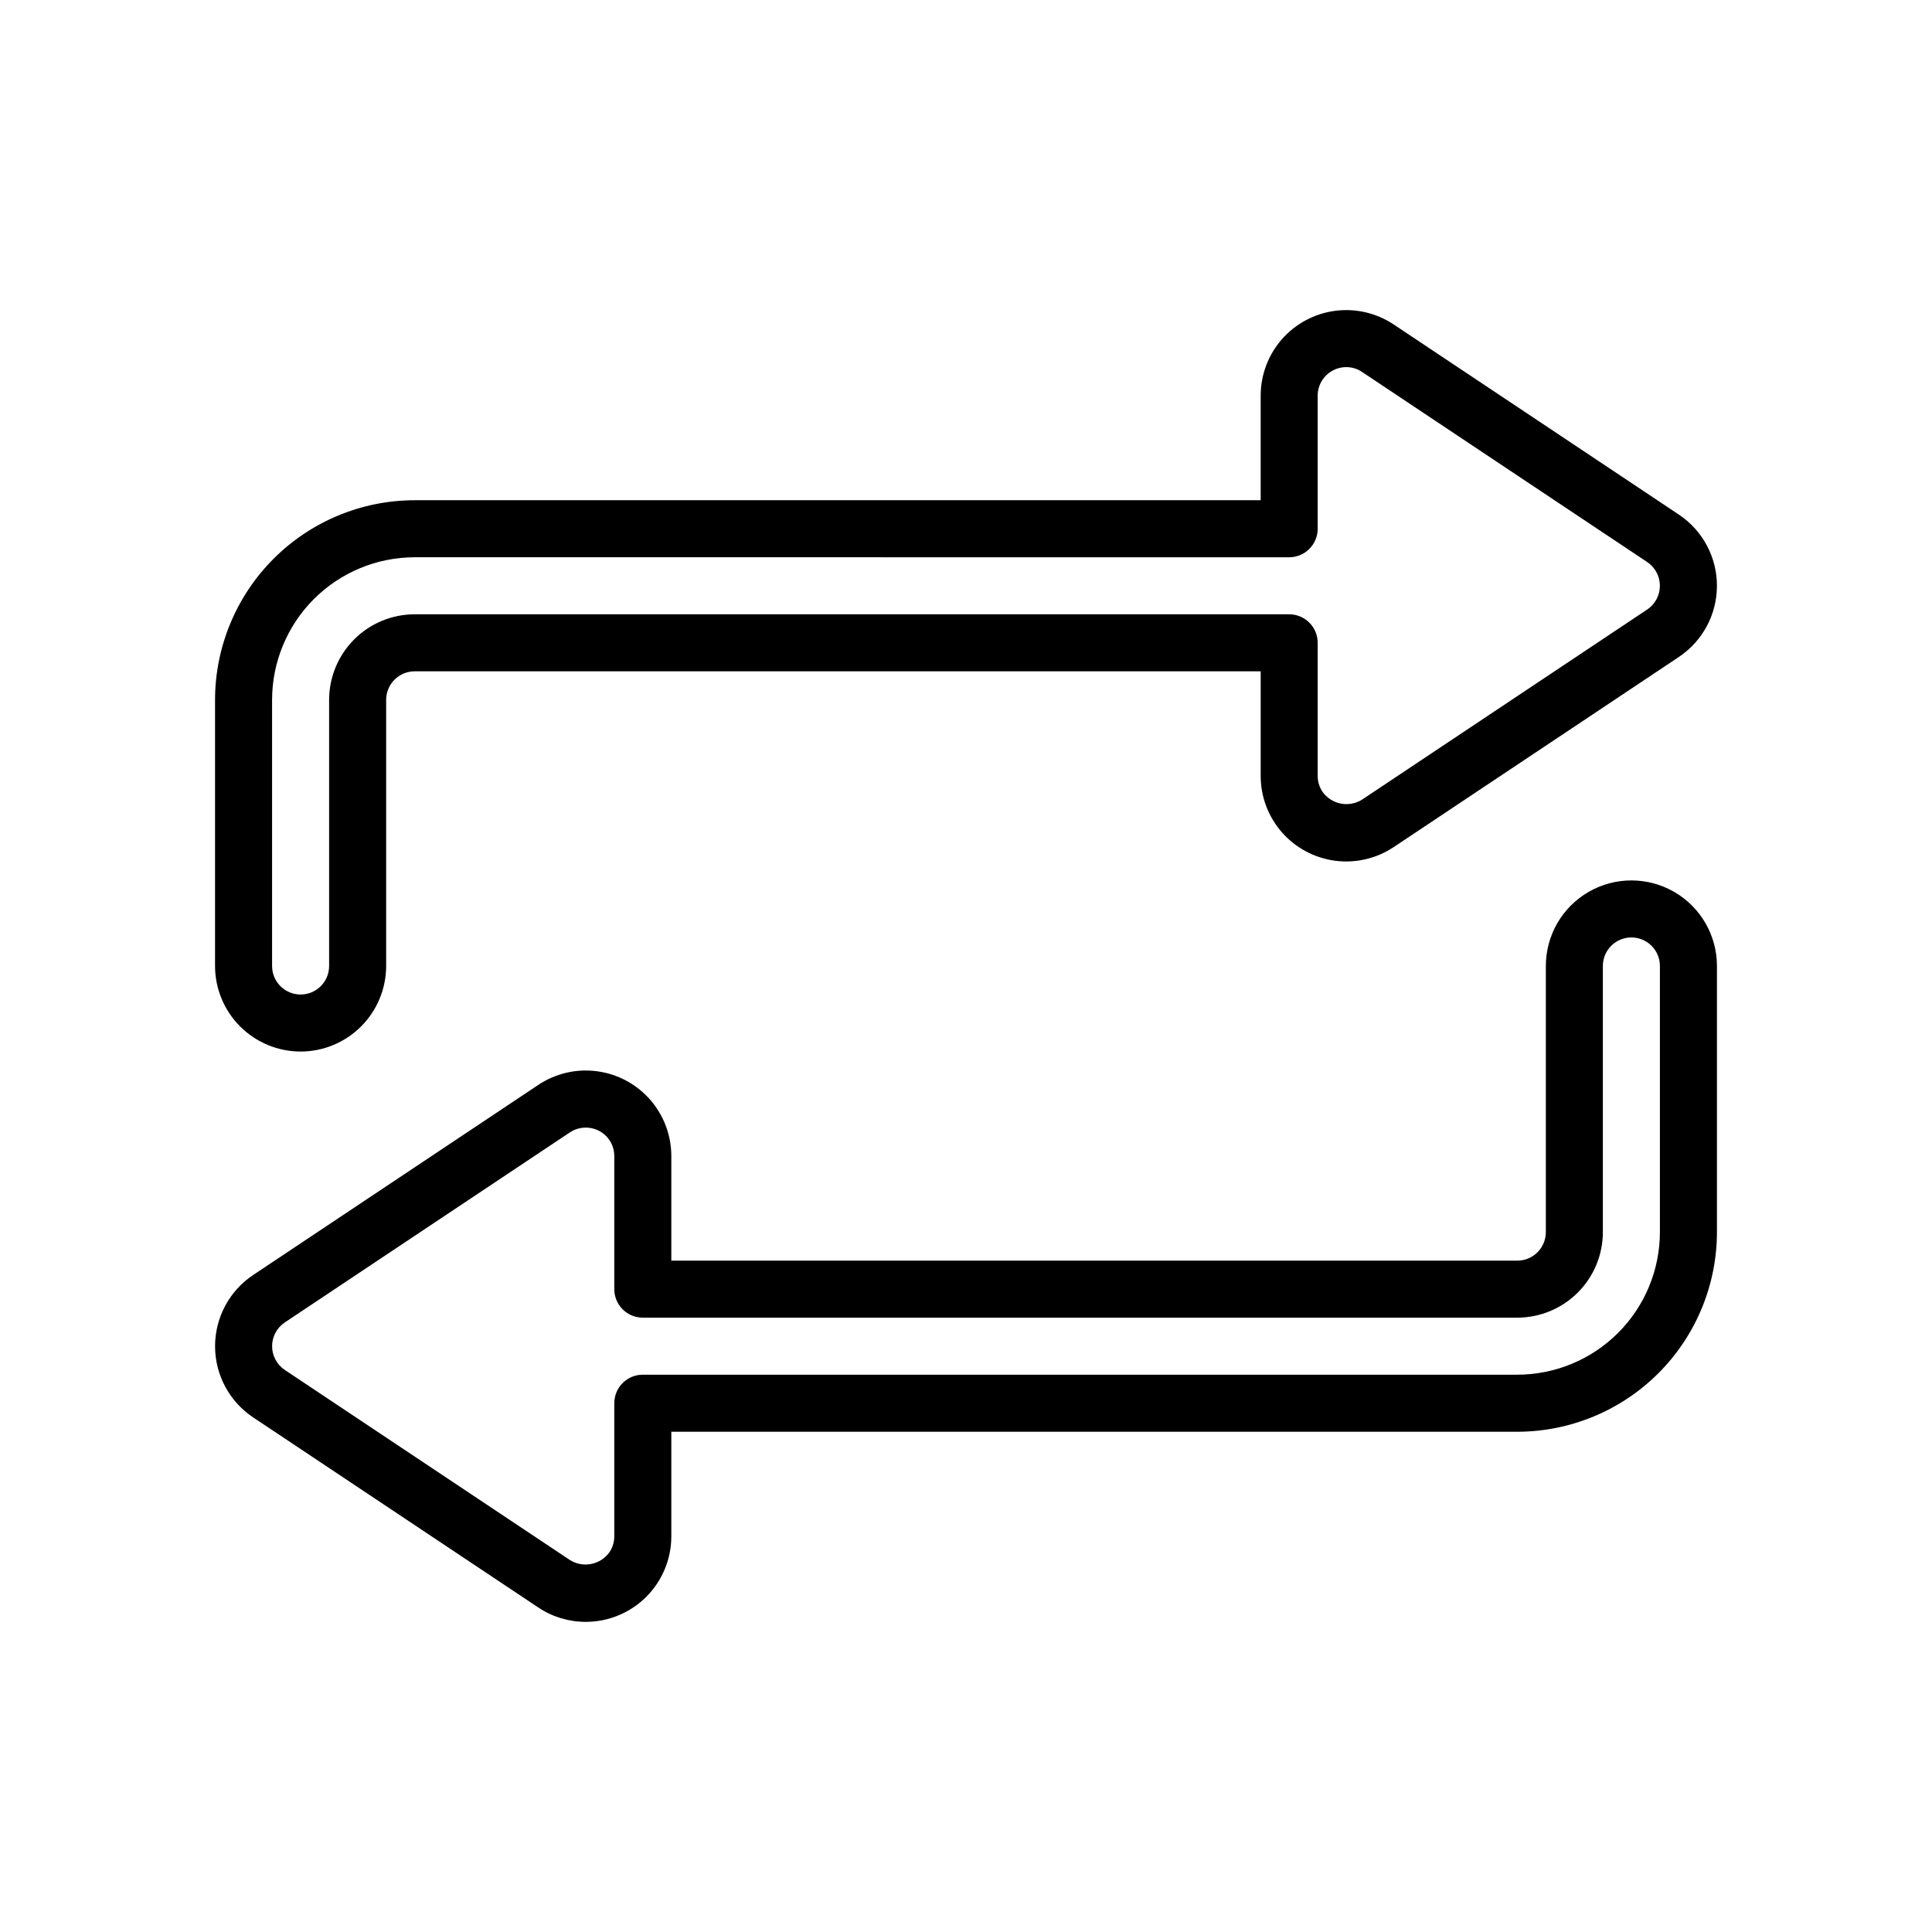 <?xml version="1.0" encoding="UTF-8"?>
<!-- Uploaded to: SVG Repo, www.svgrepo.com, Generator: SVG Repo Mixer Tools -->
<svg fill="#000000" width="800px" height="800px" version="1.1" viewBox="144 144 512 512" xmlns="http://www.w3.org/2000/svg">
 <g>
  <path d="m223.66 422.67c-6.008-0.008-11.773-2.398-16.023-6.648s-6.641-10.016-6.648-16.023v-70.535c0.016-14.023 5.598-27.473 15.512-37.387 9.918-9.918 23.363-15.496 37.391-15.512h224.2v-27.711c0-5.496 1.996-10.809 5.617-14.945 3.625-4.133 8.625-6.812 14.078-7.535 5.449-0.719 10.977 0.562 15.551 3.613l75.551 50.367c6.32 4.203 10.117 11.289 10.117 18.883 0 7.59-3.797 14.676-10.117 18.883l-75.57 50.383v-0.004c-4.574 3.047-10.102 4.324-15.551 3.602-5.445-0.727-10.445-3.406-14.066-7.543-3.621-4.137-5.613-9.445-5.609-14.941v-27.711h-224.2c-4.172 0.008-7.555 3.387-7.559 7.559v70.535c-0.008 6.008-2.398 11.773-6.648 16.023s-10.012 6.641-16.023 6.648zm30.23-130.99c-10.02 0.012-19.625 3.996-26.707 11.078-7.082 7.086-11.07 16.688-11.078 26.707v70.535c0 4.172 3.383 7.555 7.555 7.555 4.176 0 7.559-3.383 7.559-7.555v-70.535c0.008-6.012 2.398-11.773 6.648-16.023s10.012-6.641 16.023-6.648h231.75c4.176 0 7.559 3.383 7.559 7.559v35.266c-0.004 1.484 0.43 2.938 1.25 4.176 2.379 3.371 6.973 4.309 10.48 2.133l75.57-50.383c2.113-1.402 3.387-3.769 3.387-6.305 0-2.539-1.273-4.906-3.387-6.309l-75.57-50.383c-1.648-1.105-3.668-1.508-5.609-1.117-1.992 0.391-3.75 1.562-4.871 3.254-0.82 1.238-1.254 2.688-1.25 4.172v35.266c0 4.176-3.383 7.559-7.559 7.559z"/>
  <path d="m299.24 573.81c-4.469 0.008-8.84-1.309-12.559-3.789l-75.57-50.383v0.004c-6.32-4.207-10.117-11.293-10.117-18.883 0-7.59 3.797-14.68 10.117-18.883l75.57-50.383c4.578-3.043 10.102-4.324 15.551-3.598 5.445 0.727 10.445 3.406 14.066 7.539 3.617 4.137 5.613 9.445 5.609 14.941v27.711h224.2c4.172-0.004 7.555-3.387 7.559-7.559v-70.531c0-8.102 4.32-15.586 11.336-19.637 7.016-4.047 15.656-4.047 22.672 0 7.016 4.051 11.336 11.535 11.336 19.637v70.531c-0.016 14.027-5.594 27.473-15.512 37.391-9.918 9.914-23.363 15.496-37.391 15.512h-224.2v27.707c0.004 6.016-2.383 11.781-6.637 16.035-4.25 4.25-10.02 6.641-16.031 6.637zm-0.02-130.98c-1.488 0-2.945 0.438-4.184 1.258l-75.543 50.359c-2.113 1.402-3.383 3.769-3.383 6.309 0 2.535 1.27 4.902 3.383 6.305l75.57 50.383h0.004c3.508 2.176 8.102 1.238 10.477-2.137 0.82-1.238 1.258-2.688 1.25-4.172v-35.266c0-4.176 3.383-7.559 7.559-7.559h231.75c10.02-0.012 19.625-3.996 26.707-11.078 7.086-7.082 11.07-16.688 11.082-26.707v-70.531c0-4.176-3.387-7.559-7.559-7.559-4.176 0-7.559 3.383-7.559 7.559v70.531c-0.004 6.012-2.394 11.773-6.644 16.023-4.254 4.25-10.016 6.641-16.027 6.648h-231.75c-4.176 0-7.559-3.383-7.559-7.559v-35.266c0.008-2.008-0.789-3.934-2.215-5.352-1.422-1.418-3.352-2.207-5.359-2.191z"/>
 </g>
</svg>